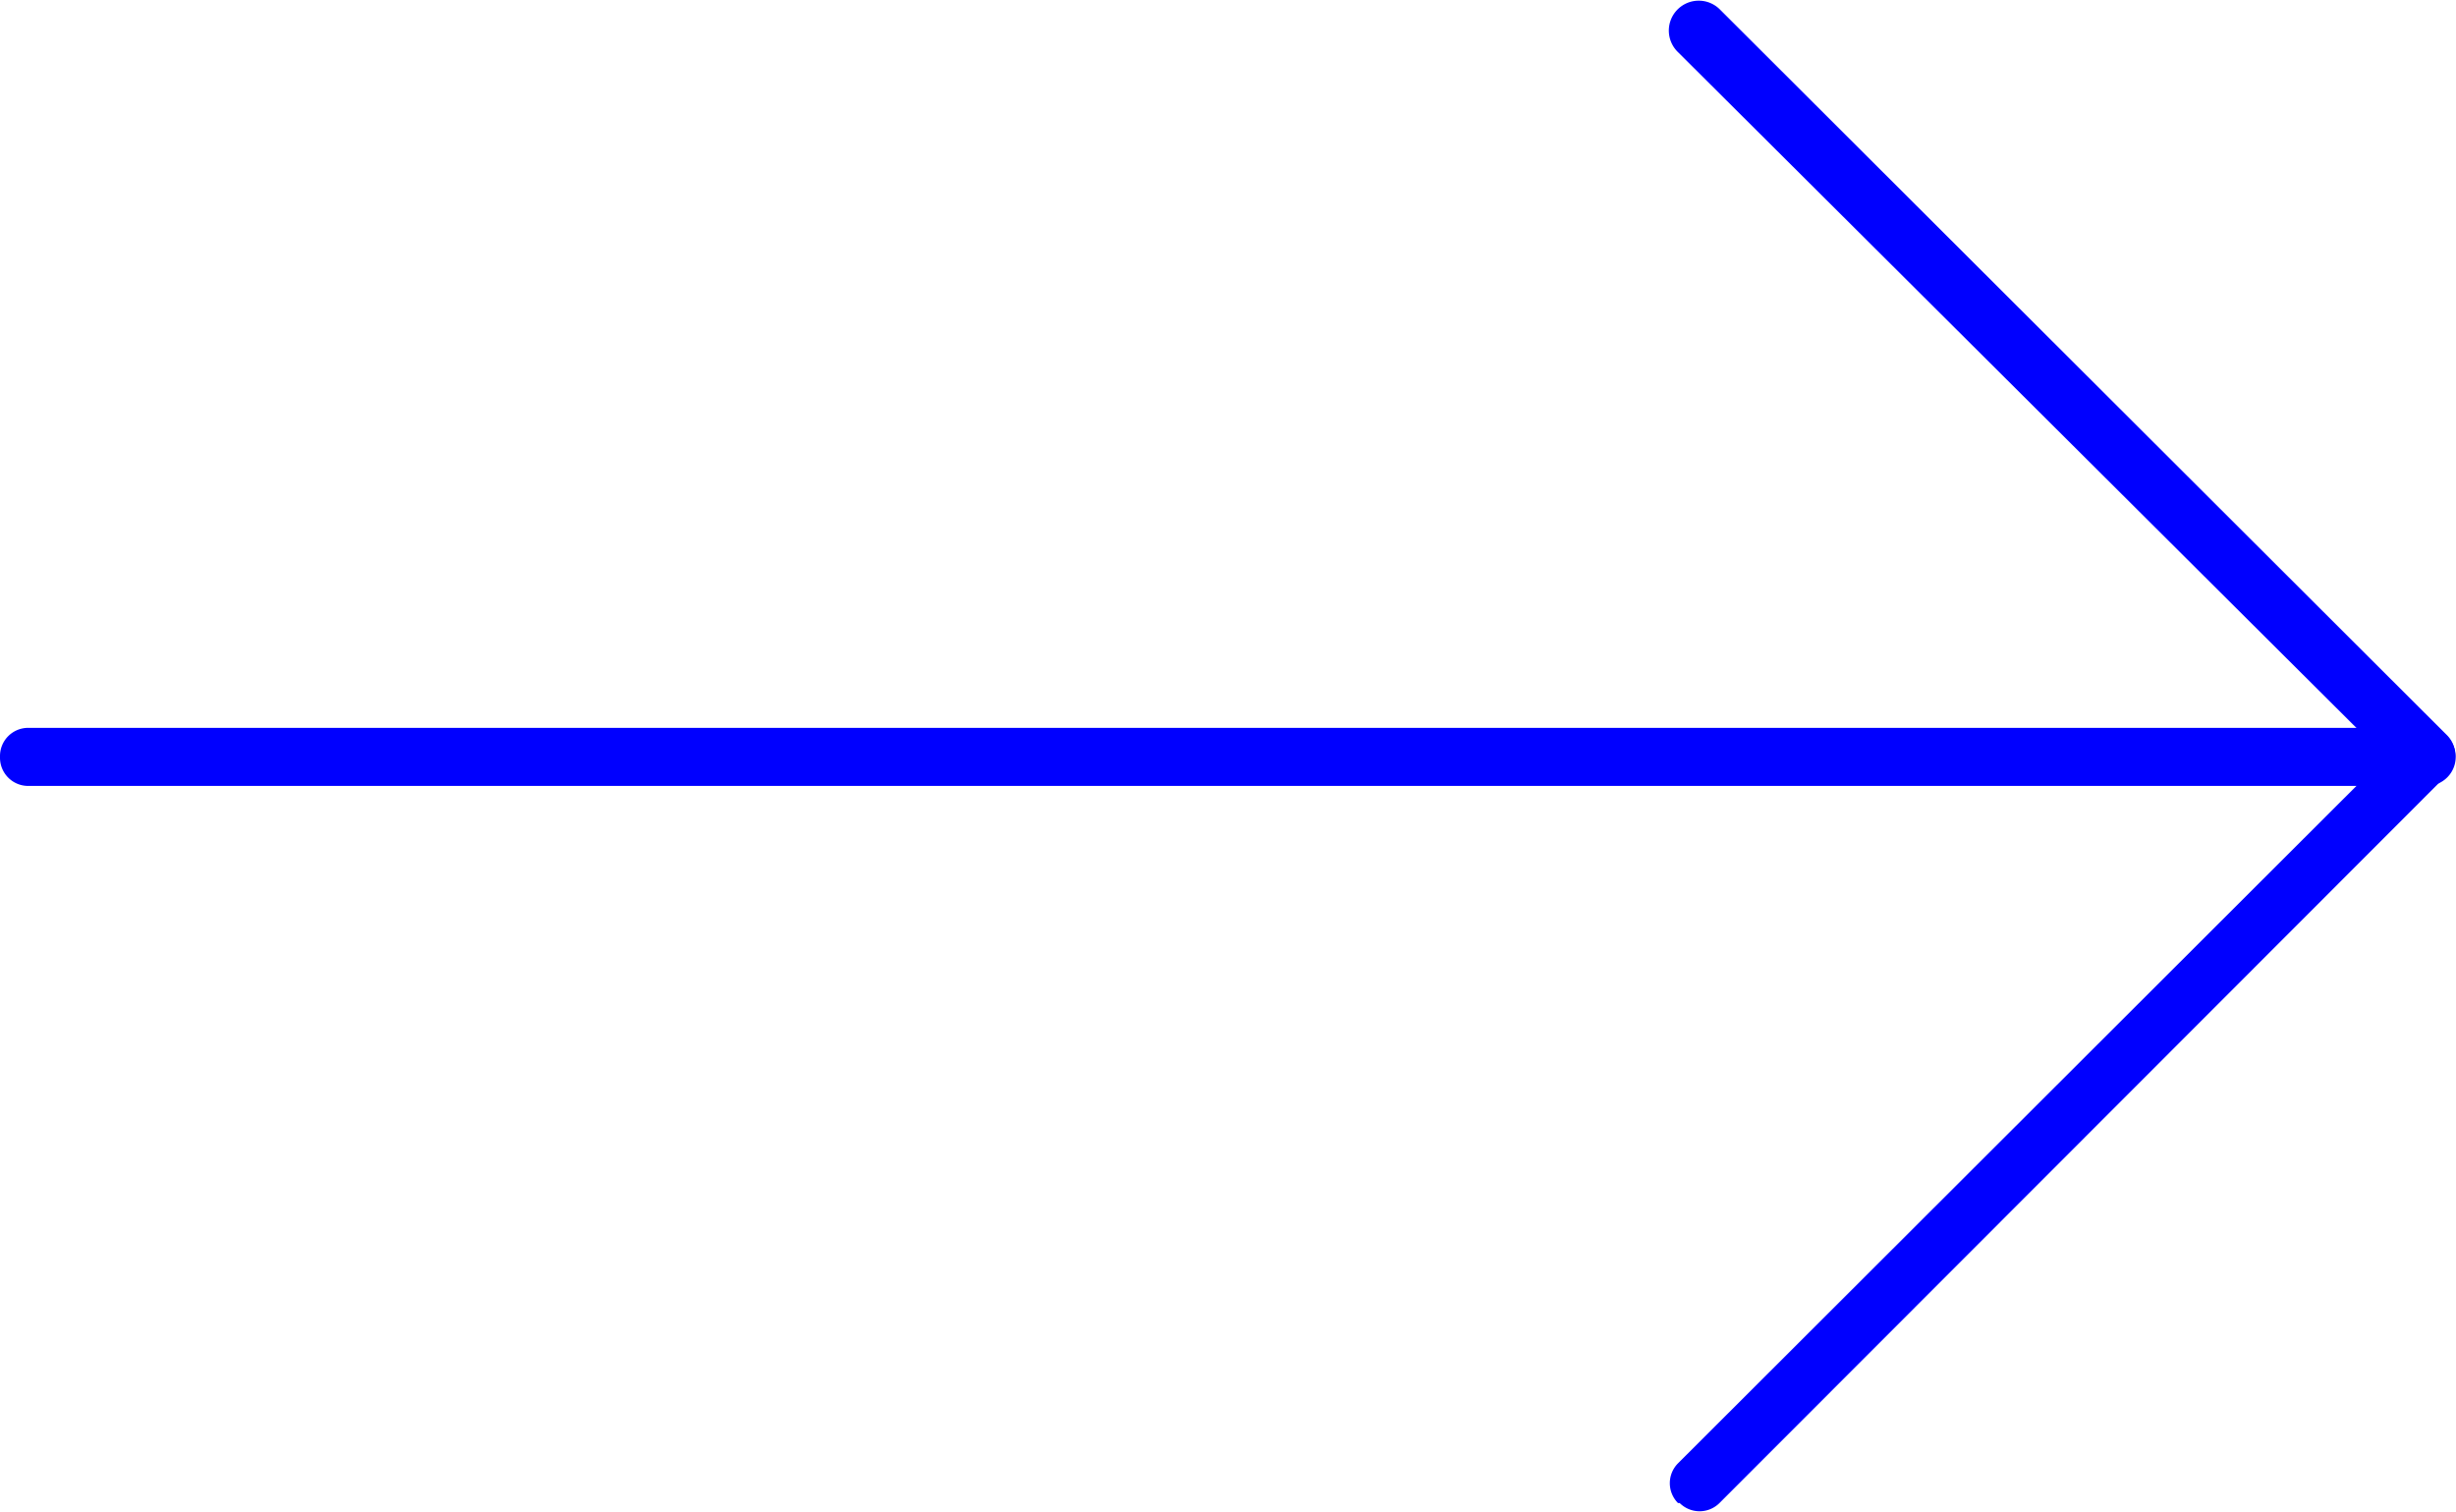 <svg id="Layer_1" data-name="Layer 1" xmlns="http://www.w3.org/2000/svg" viewBox="0 0 87.13 53.63"><defs><style>.cls-1{fill:blue;}</style></defs><title>arrow-long-right</title><path class="cls-1" d="M0,26.8a1,1,0,0,1,1-1H86.09a1,1,0,0,1,0,2.06H1a1,1,0,0,1-1-1S0,26.83,0,26.8Z" transform="translate(0 0.02)"/><path class="cls-1" d="M59.53,53.3a1,1,0,0,1,0-1.41l0,0,25.1-25.06-25.1-25A1,1,0,0,1,61,.3h0L86.81,26.06a1,1,0,0,1,0,1.41l0,0L61,53.3a1,1,0,0,1-1.41,0l0,0Z" transform="translate(0 0.02)"/></svg>
